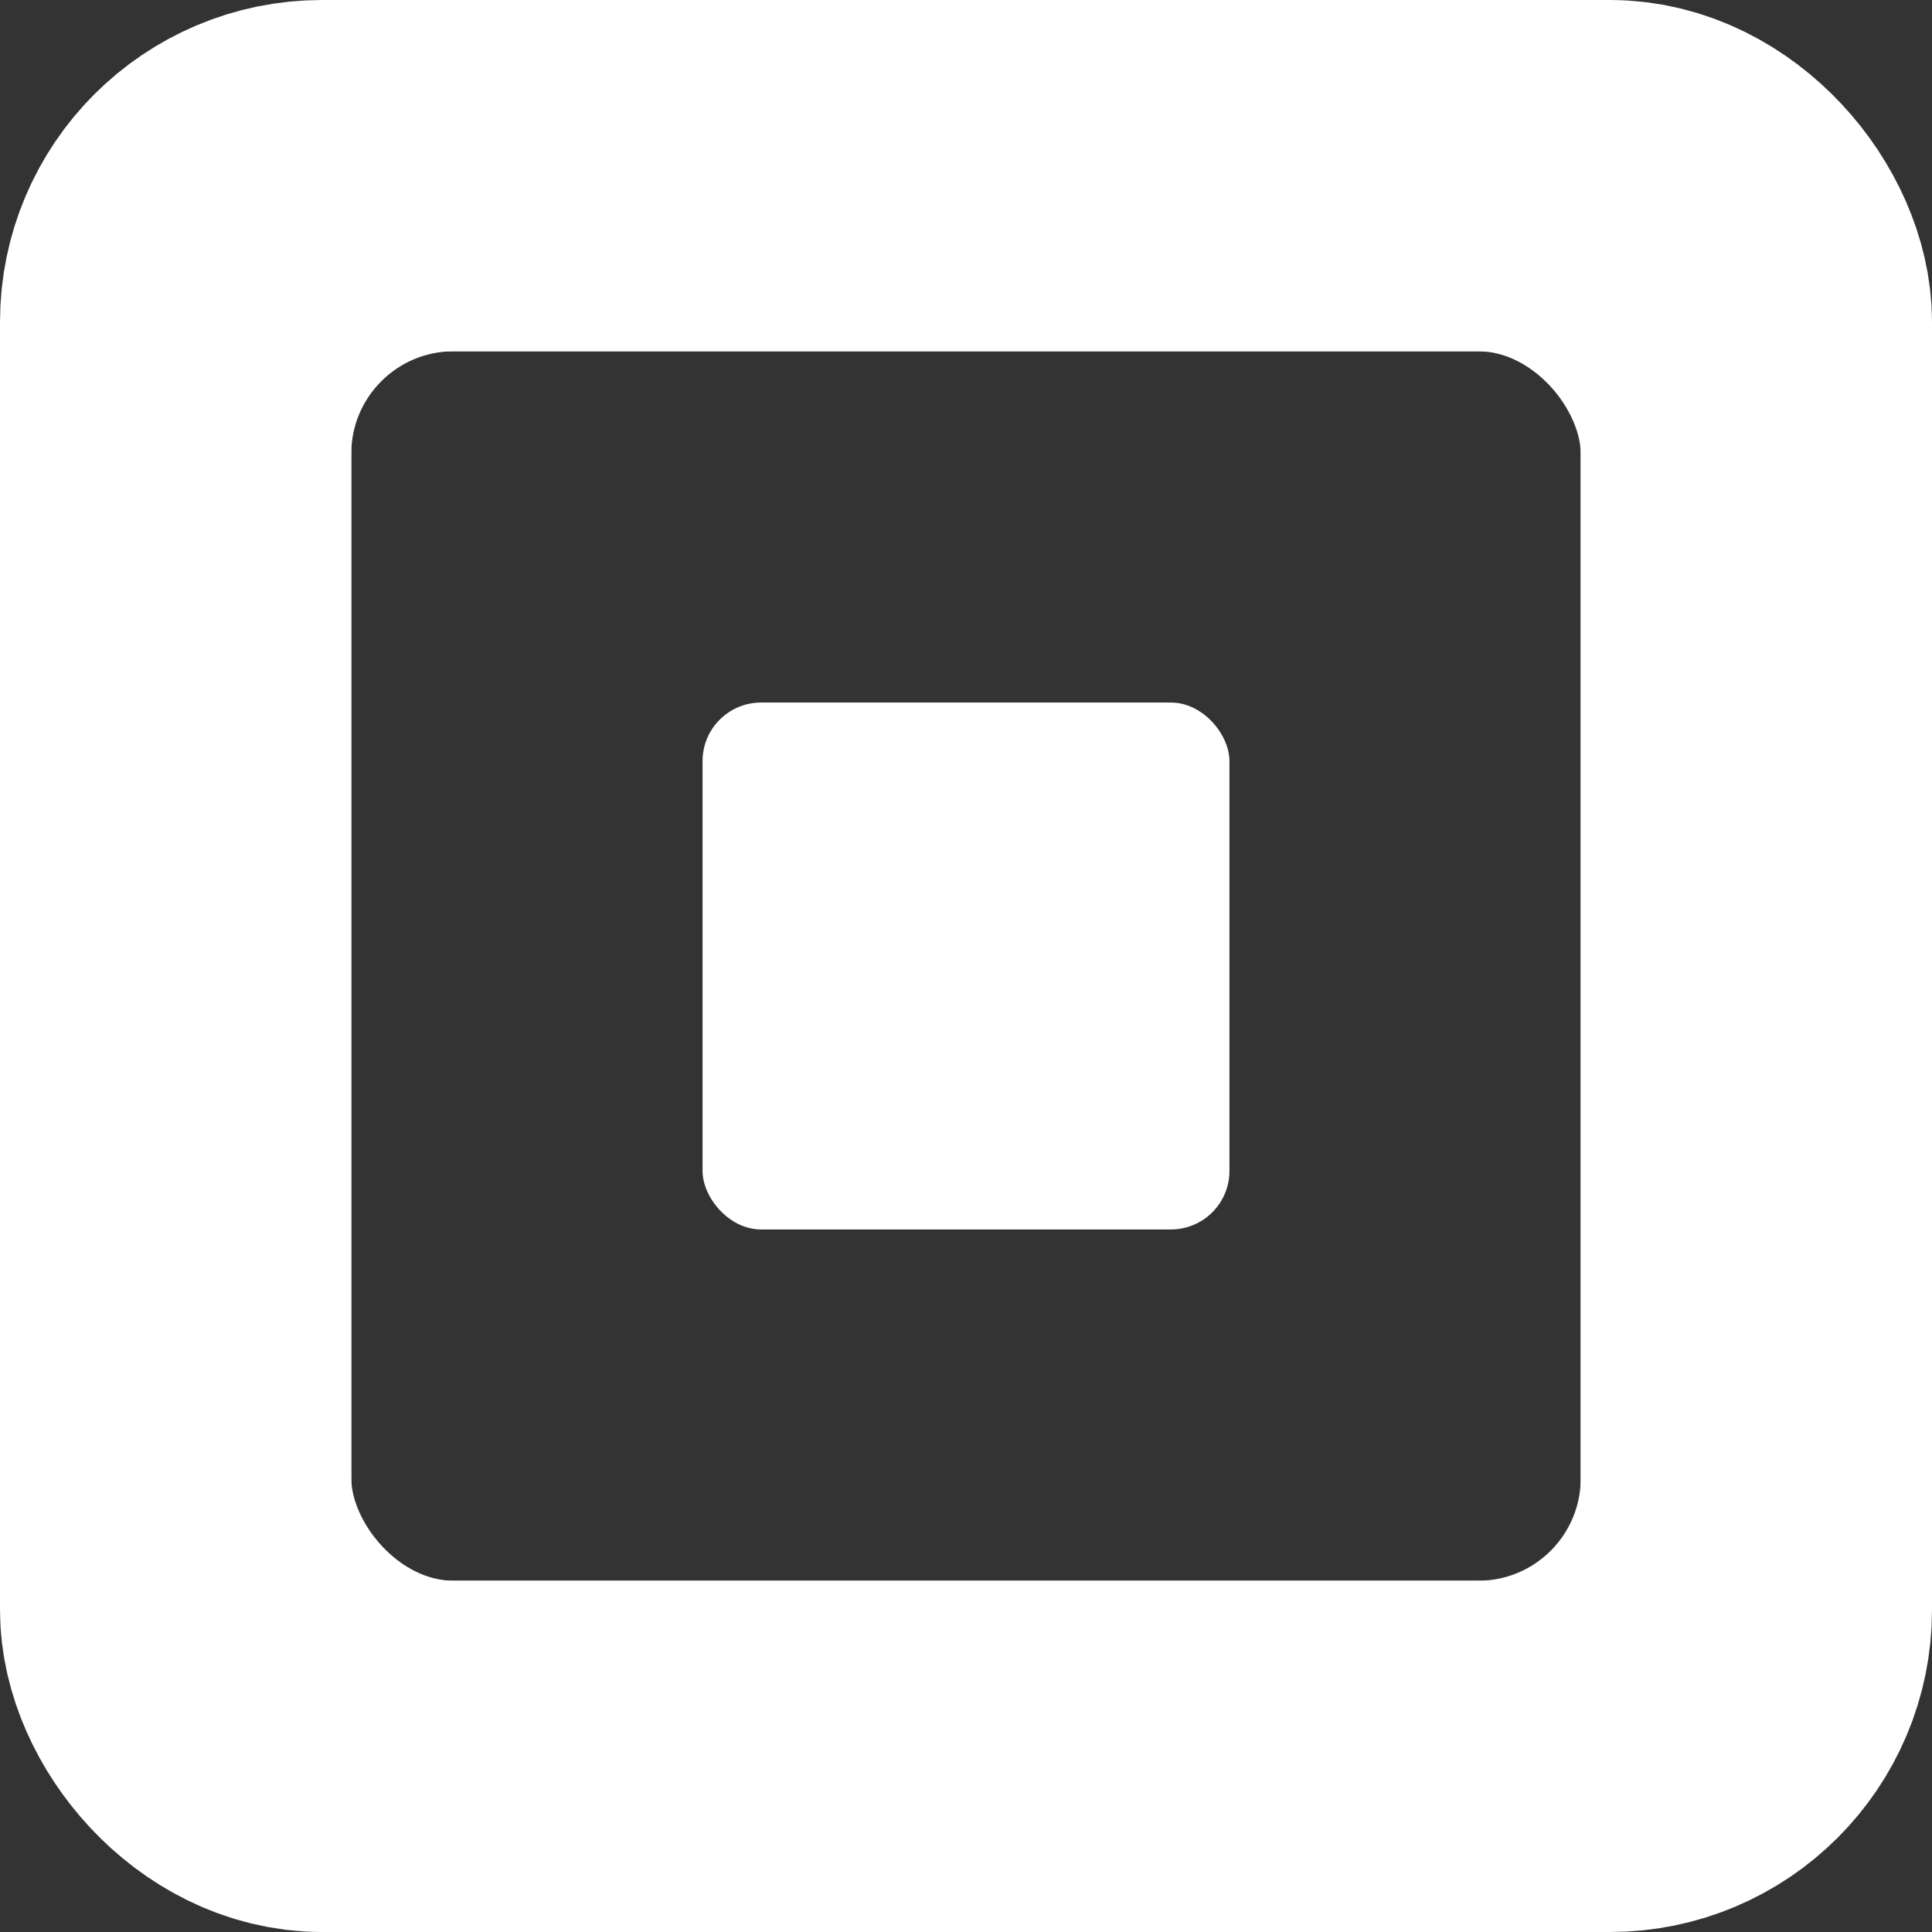 <svg xmlns="http://www.w3.org/2000/svg" width="396" height="396" fill="transparent"><rect width="100%" height="100%" fill="#333333" stroke="none"/><rect x="36" y="36" width="324" height="324" rx="30" ry="30" stroke="#fff" stroke-width="72"/><rect x="65" y="65" width="266" height="266" rx="28" ry="28" stroke="#fff" stroke-width="14"/><rect x="144" y="144" width="108" height="108" rx="12" ry="12" fill="#fff"/></svg>